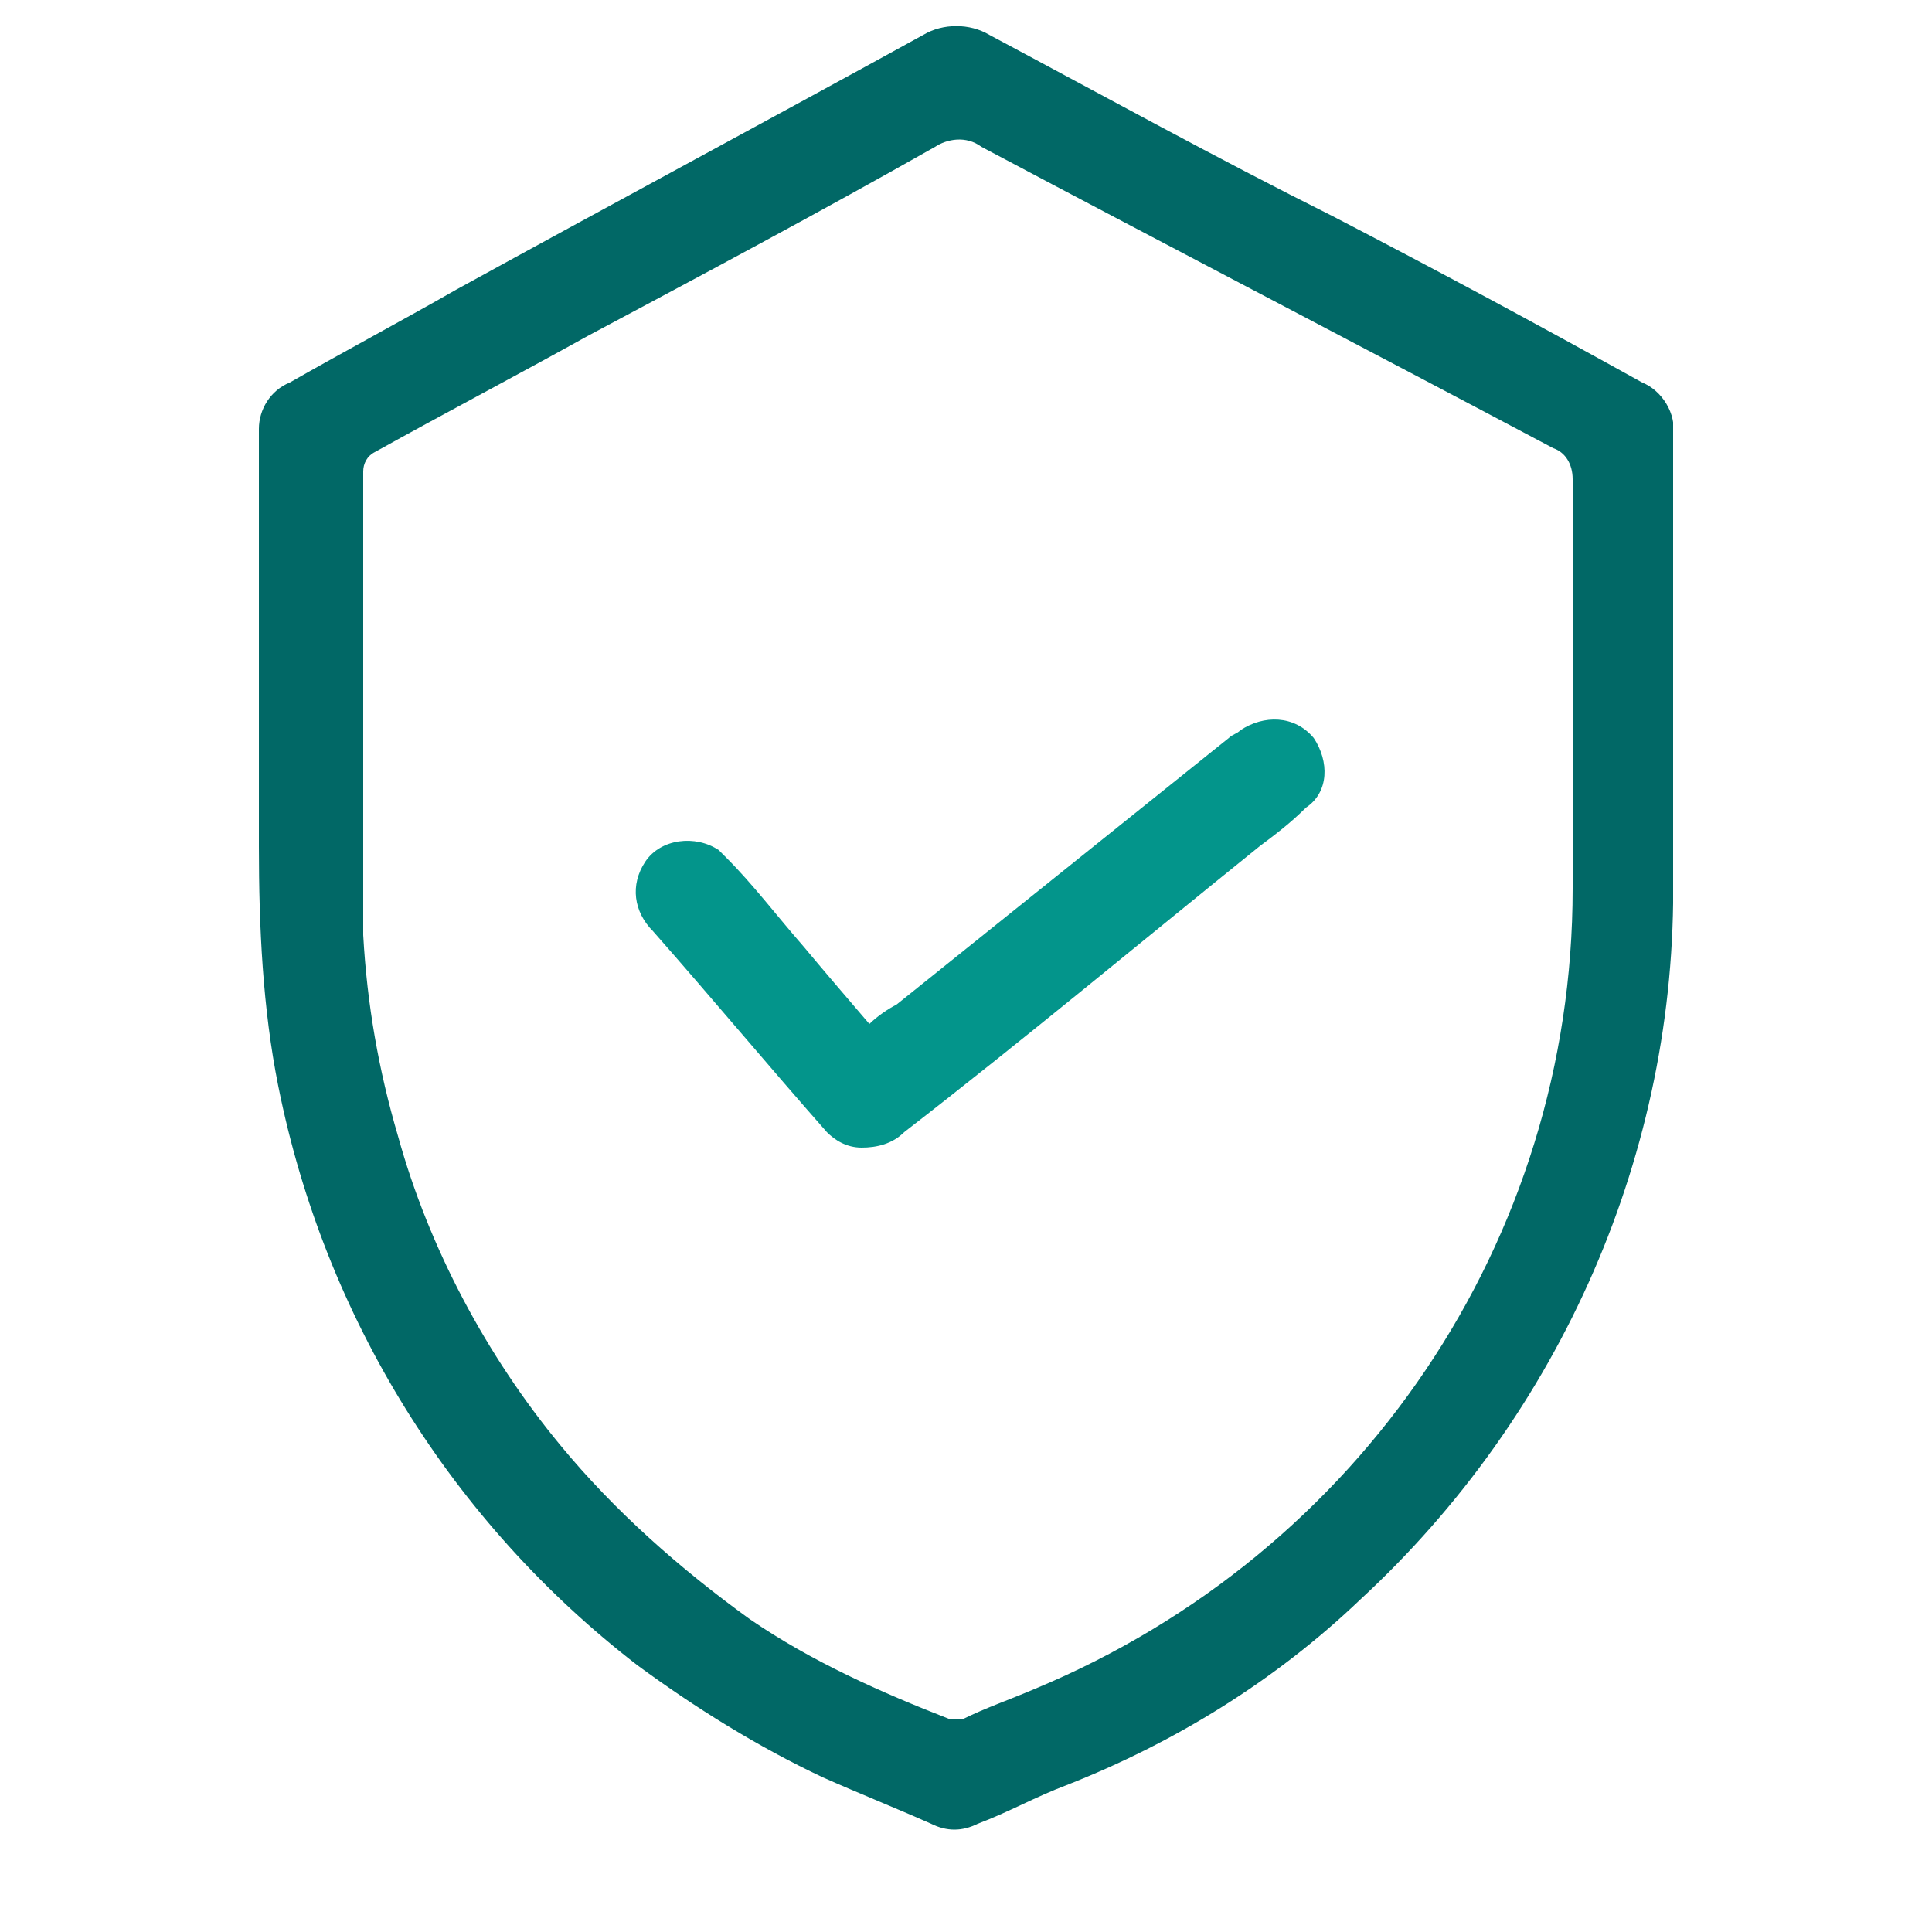 <?xml version="1.0" encoding="utf-8"?>
<!-- Generator: Adobe Illustrator 27.5.0, SVG Export Plug-In . SVG Version: 6.00 Build 0)  -->
<svg version="1.1" id="Layer_1" xmlns="http://www.w3.org/2000/svg" xmlns:xlink="http://www.w3.org/1999/xlink" x="0px" y="0px"
	 viewBox="0 0 50 50" style="enable-background:new 0 0 50 50;" xml:space="preserve">
<style type="text/css">
	.st0{clip-path:url(#SVGID_00000135658451222866923720000008187691826799845293_);}
	.st1{fill:#016866;}
	.st2{fill:#03958B;}
</style>
<g>
	<defs>
		<rect id="SVGID_1_" x="6.7" y="0.6" width="36.6" height="46.8"/>
	</defs>
	<clipPath id="SVGID_00000090974553959007676340000014174781968159352978_">
		<use xlink:href="#SVGID_1_"  style="overflow:visible;"/>
	</clipPath>
	<g id="Group_942" style="clip-path:url(#SVGID_00000090974553959007676340000014174781968159352978_);">
		<path id="Path_407" class="st1" d="M43.3,17.8c0,1.6,0,3.3,0,4.9c0.1,7.1-2.9,13.9-8.1,18.7c-2.2,2.1-4.8,3.7-7.6,4.8
			c-0.8,0.3-1.5,0.7-2.3,1c-0.4,0.2-0.8,0.2-1.2,0c-0.9-0.4-1.9-0.8-2.8-1.2c-1.7-0.8-3.3-1.8-4.8-2.9c-4.8-3.7-8.1-9-9.3-15
			c-0.4-2-0.5-4.1-0.5-6.2c0-3.4,0-6.8,0-10.2c0-0.2,0-0.4,0-0.6c0-0.5,0.3-1,0.8-1.2c1.4-0.8,2.9-1.6,4.3-2.4
			c4-2.2,8.1-4.4,12.1-6.6c0.5-0.3,1.2-0.3,1.7,0c3,1.6,5.9,3.2,8.9,4.7c2.7,1.4,5.3,2.8,8,4.3c0.5,0.2,0.9,0.8,0.8,1.4
			C43.3,13.4,43.3,15.6,43.3,17.8 M40.7,18.2L40.7,18.2c0-1.9,0-3.8,0-5.8c0-0.4-0.2-0.7-0.5-0.8C35.3,9,30.3,6.4,25.4,3.8
			c-0.4-0.3-0.9-0.2-1.2,0c-3,1.7-6,3.3-9,4.9c-1.8,1-3.7,2-5.5,3c-0.2,0.1-0.3,0.3-0.3,0.5c0,3.5,0,7,0,10.6c0,0.5,0,0.9,0,1.4
			c0.1,1.8,0.4,3.5,0.9,5.2c0.8,2.9,2.3,5.7,4.2,8c1.4,1.7,3.1,3.2,4.9,4.5c1.6,1.1,3.4,1.9,5.2,2.6c0.1,0,0.2,0,0.3,0
			c0.6-0.3,1.2-0.5,1.9-0.8c8.4-3.5,13.9-11.6,13.9-20.7C40.7,21.4,40.7,19.8,40.7,18.2"/>
		<path id="Path_408" class="st2" d="M22.5,26.5c0.2-0.2,0.5-0.4,0.7-0.5l8.6-6.9c0.1-0.1,0.2-0.1,0.3-0.2c0.6-0.4,1.4-0.4,1.9,0.2
			c0.4,0.6,0.4,1.4-0.2,1.8c-0.4,0.4-0.8,0.7-1.2,1c-3.1,2.5-6.1,5-9.2,7.4c-0.3,0.3-0.7,0.4-1.1,0.4c-0.4,0-0.7-0.2-0.9-0.4
			c-1.5-1.7-3-3.5-4.5-5.2c-0.5-0.5-0.6-1.2-0.2-1.8c0.4-0.6,1.3-0.7,1.9-0.3c0.1,0.1,0.1,0.1,0.2,0.2c0.7,0.7,1.3,1.5,2,2.3
			C21.3,25.1,21.9,25.8,22.5,26.5"/>
	</g>
</g>
</svg>
